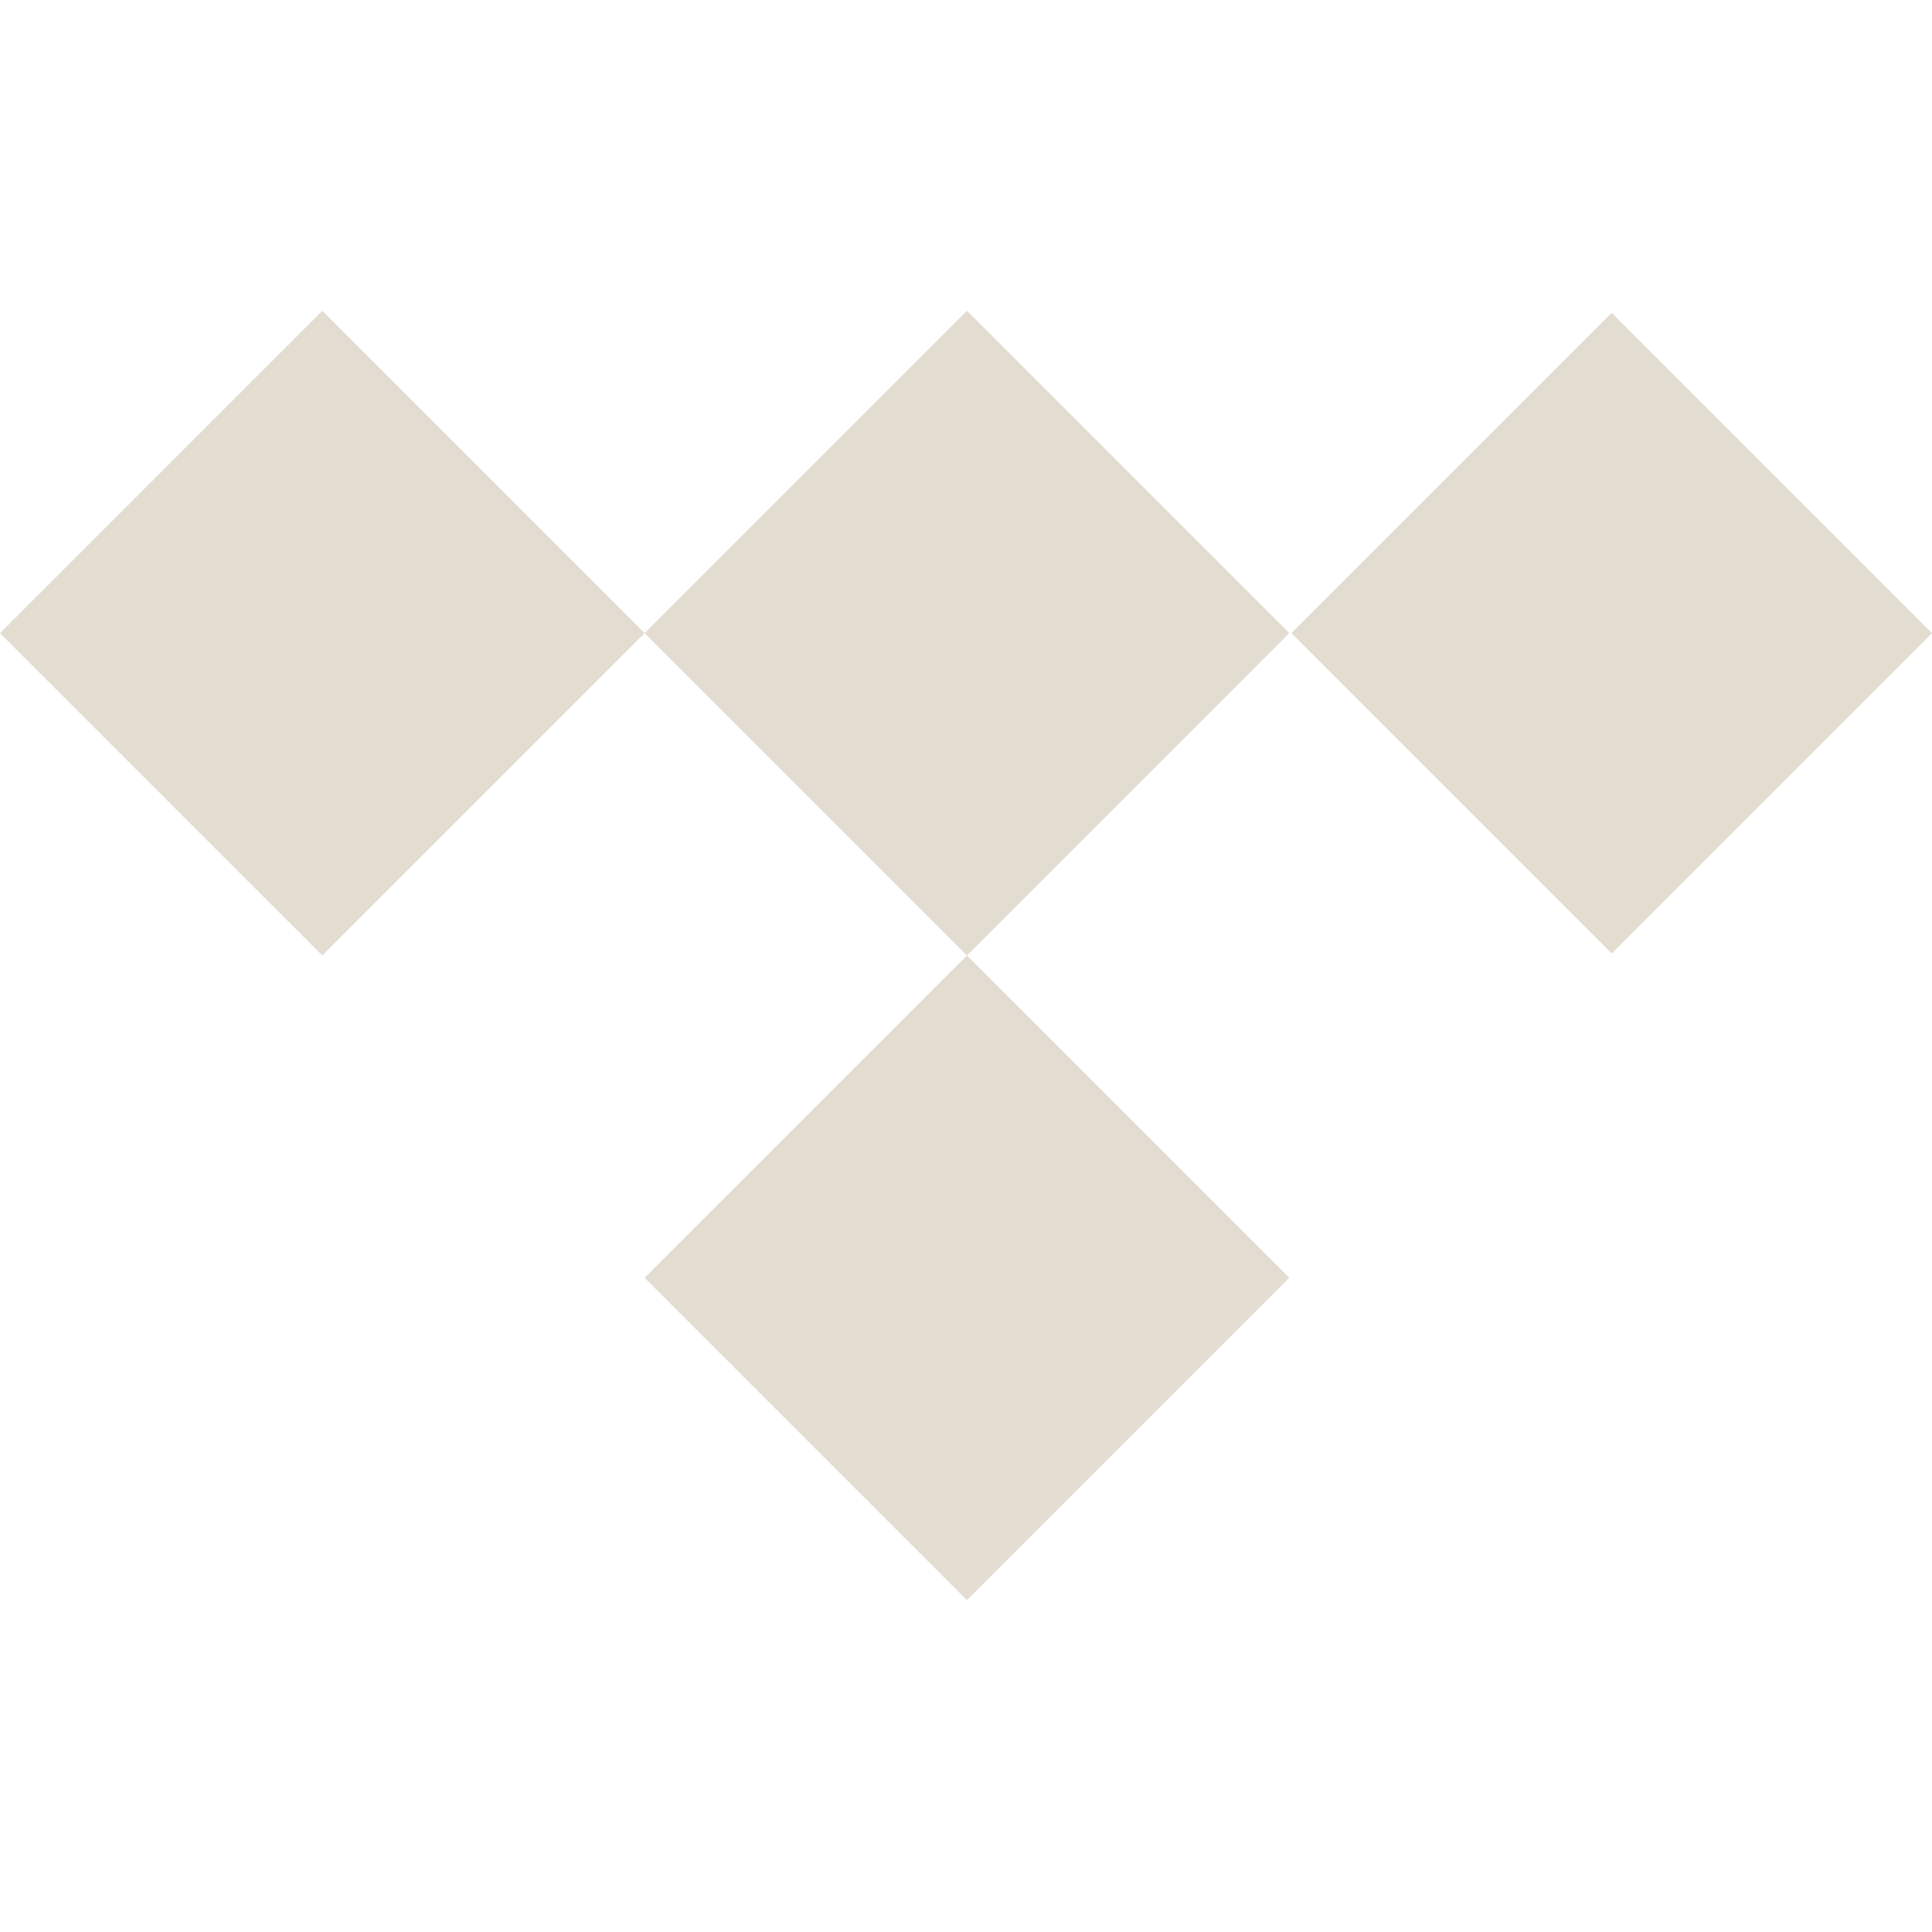 <svg width="24" height="24" viewBox="0 0 24 24" fill="none" xmlns="http://www.w3.org/2000/svg">
<path d="M12.012 3.861L8.008 7.865L4.004 3.861L0 7.865L4.004 11.869L8.008 7.865L12.012 11.869L8.008 15.873L12.012 19.877L16.016 15.873L12.012 11.869L16.016 7.865L12.012 3.861V3.861ZM16.042 7.865L20.021 3.886L24 7.865L20.021 11.844L16.042 7.865Z" fill="#E3DCD1"/>
</svg>
